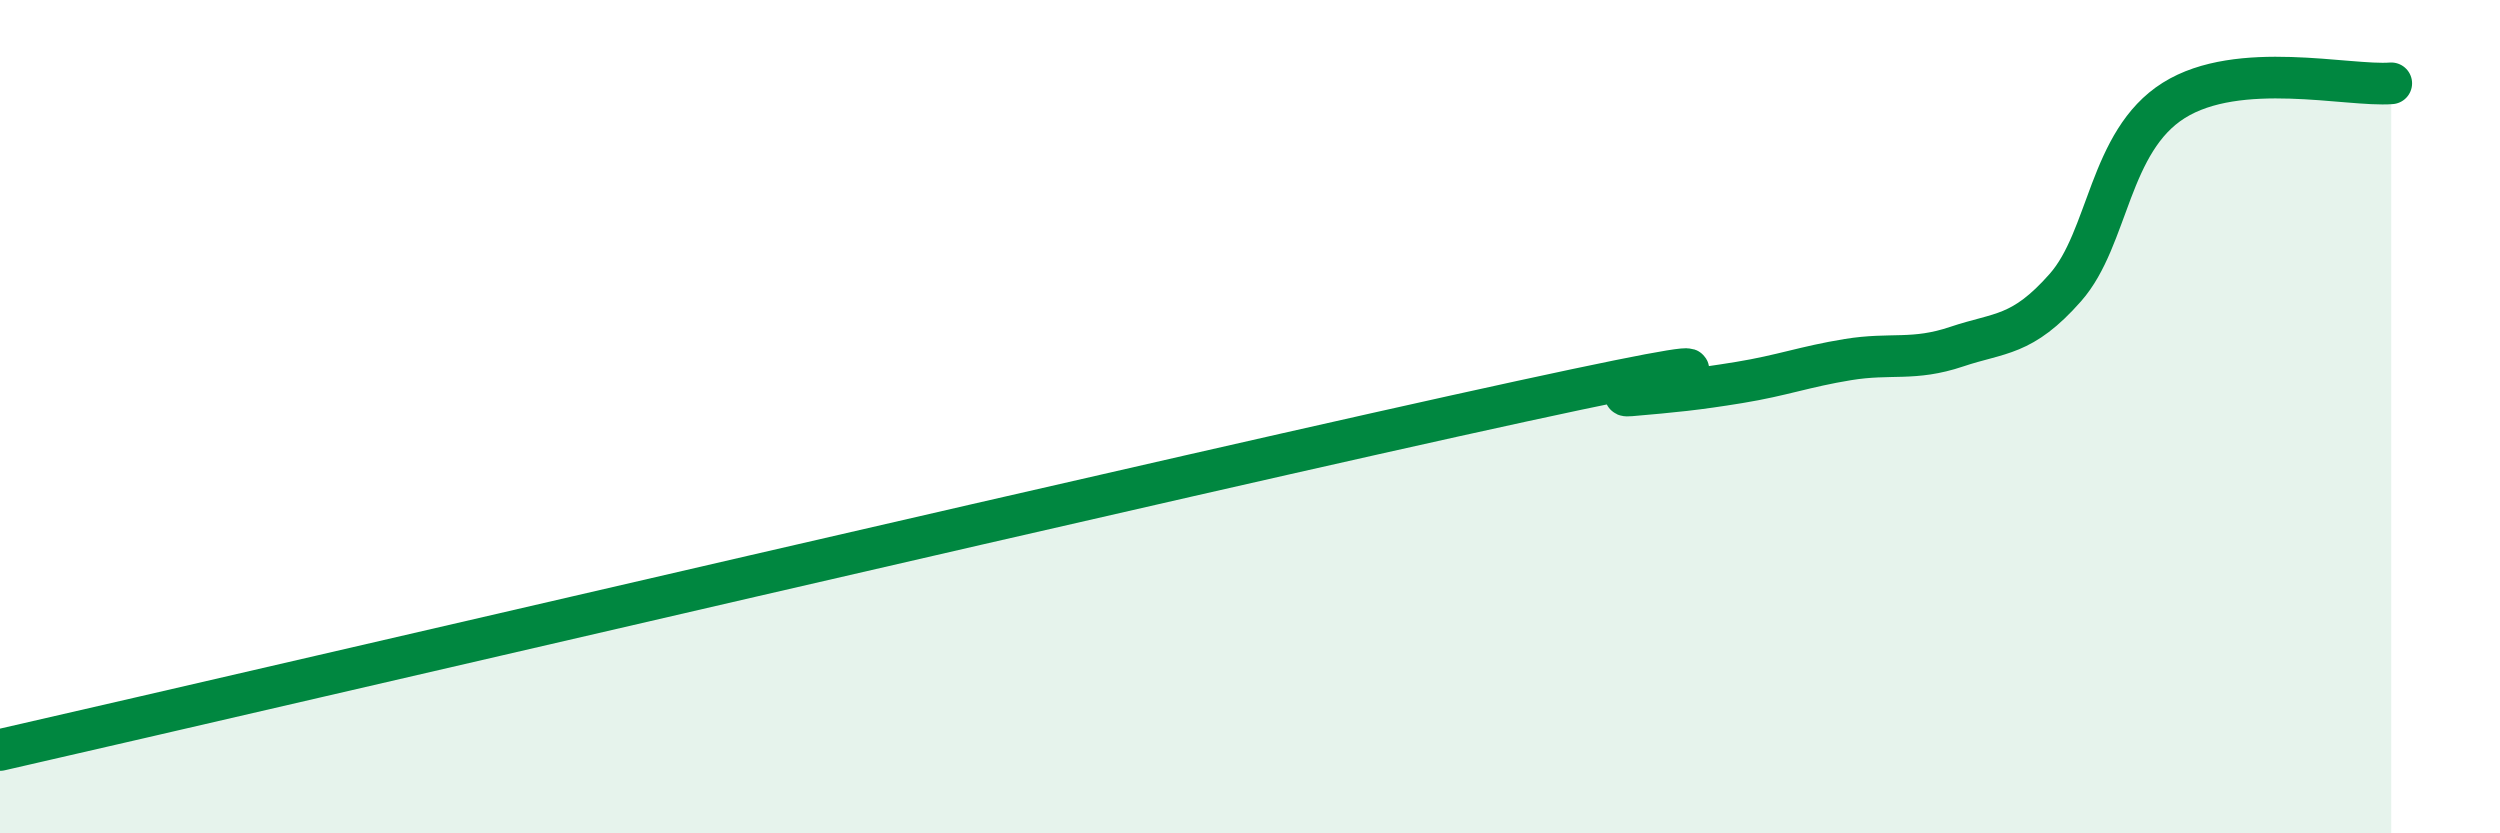 
    <svg width="60" height="20" viewBox="0 0 60 20" xmlns="http://www.w3.org/2000/svg">
      <path
        d="M 0,18 C 7.3,16.33 28.69,11.33 36.52,9.63 C 44.35,7.93 38.09,9.58 39.13,9.49 C 40.17,9.4 40.7,9.35 41.74,9.18 C 42.78,9.01 43.31,8.8 44.35,8.63 C 45.39,8.46 45.92,8.67 46.96,8.32 C 48,7.97 48.53,8.08 49.57,6.9 C 50.61,5.72 50.61,3.39 52.17,2.41 C 53.73,1.43 56.35,2.08 57.39,2L57.39 20L0 20Z"
        fill="#008740"
        opacity="0.1"
        stroke-linecap="round"
        stroke-linejoin="round"
      />
      <path
        d="M 0,18 C 7.3,16.33 28.69,11.33 36.52,9.63 C 44.35,7.93 38.09,9.58 39.13,9.49 C 40.17,9.4 40.7,9.35 41.74,9.18 C 42.78,9.01 43.31,8.8 44.35,8.63 C 45.39,8.46 45.92,8.67 46.96,8.32 C 48,7.97 48.53,8.08 49.57,6.9 C 50.61,5.72 50.61,3.39 52.17,2.41 C 53.73,1.43 56.35,2.08 57.39,2"
        stroke="#008740"
        stroke-width="1"
        fill="none"
        stroke-linecap="round"
        stroke-linejoin="round"
      />
    </svg>
  